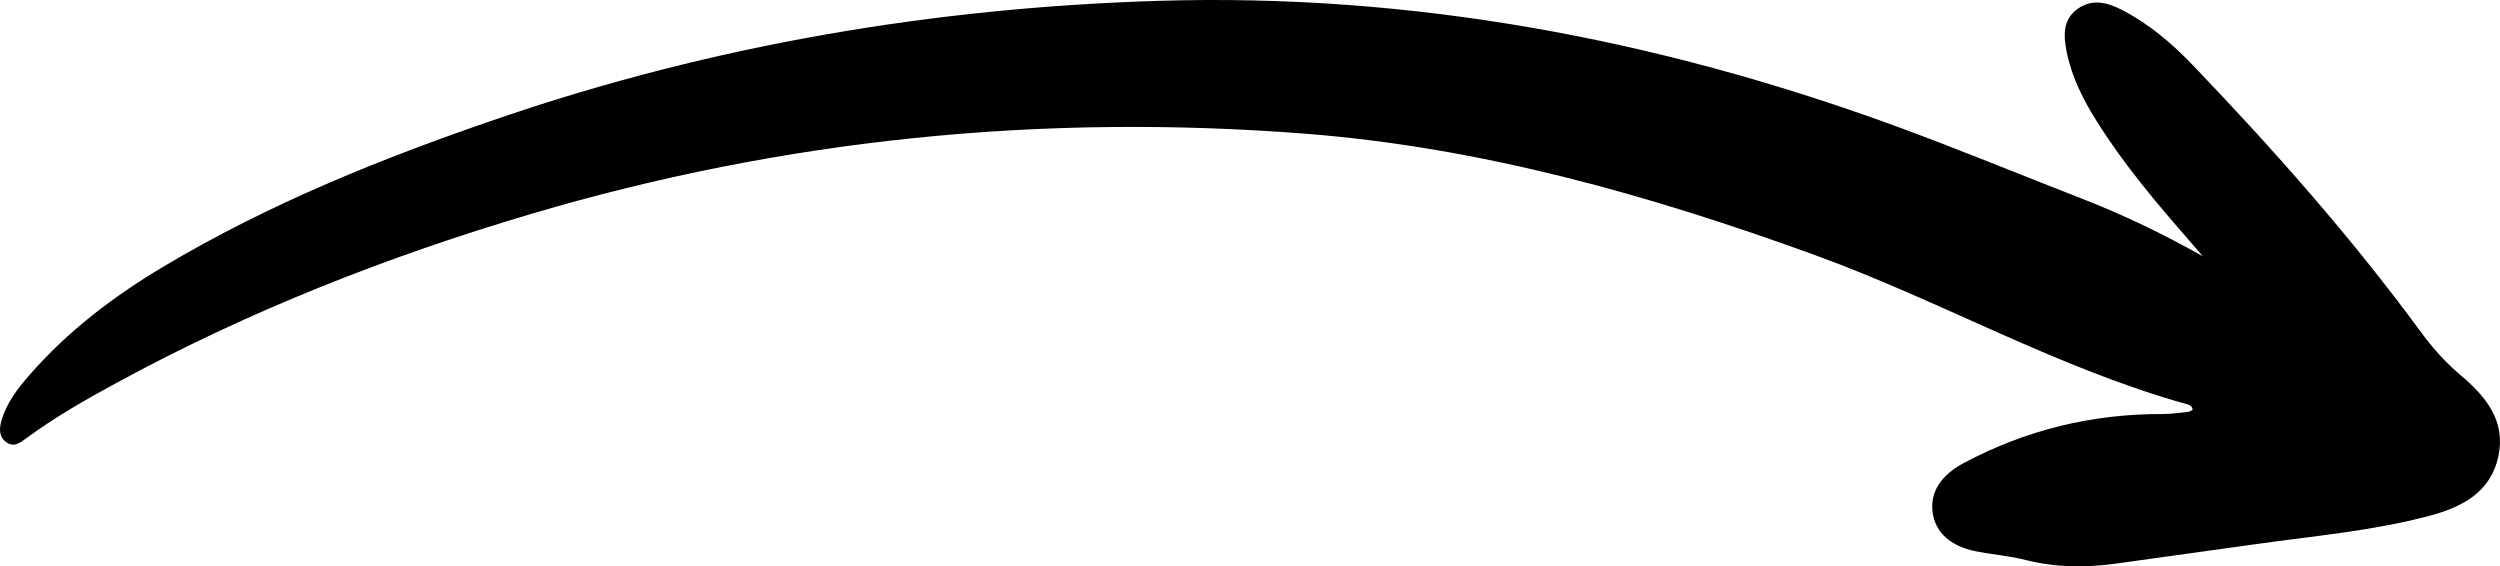 <?xml version="1.0" encoding="UTF-8" standalone="no"?>
<!-- Created with Inkscape (http://www.inkscape.org/) -->

<svg
   width="1113.694"
   height="252.287"
   viewBox="0 0 294.665 66.751"
   version="1.1"
   id="svg640"
   inkscape:version="1.2 (dc2aeda, 2022-05-15)"
   sodipodi:docname="arrowside.svg"
   xmlns:inkscape="http://www.inkscape.org/namespaces/inkscape"
   xmlns:sodipodi="http://sodipodi.sourceforge.net/DTD/sodipodi-0.dtd"
   xmlns="http://www.w3.org/2000/svg"
   xmlns:svg="http://www.w3.org/2000/svg">
  <sodipodi:namedview
     id="namedview642"
     pagecolor="#ffffff"
     bordercolor="#000000"
     borderopacity="0.25"
     inkscape:showpageshadow="2"
     inkscape:pageopacity="0.0"
     inkscape:pagecheckerboard="0"
     inkscape:deskcolor="#d1d1d1"
     inkscape:document-units="mm"
     showgrid="false"
     inkscape:zoom="0.2102413"
     inkscape:cx="-423.3231"
     inkscape:cy="634.98465"
     inkscape:window-width="1681"
     inkscape:window-height="859"
     inkscape:window-x="0"
     inkscape:window-y="38"
     inkscape:window-maximized="0"
     inkscape:current-layer="layer1" />
  <defs
     id="defs637" />
  <g
     inkscape:label="Layer 1"
     inkscape:groupmode="layer"
     id="layer1">
    <path
       fill-rule="evenodd"
       fill="#000000"
       fill-opacity="1"
       d="m 259.62,30.197 c -0.542,-0.633 -1.079,-1.273 -1.627,-1.9 -3.852,-4.403 -7.62,-8.877 -10.753,-13.838 -1.625,-2.569 -3.019,-5.258 -3.63,-8.26 -0.381,-1.882 -0.556,-3.848 1.27,-5.154 1.759,-1.262 3.601,-0.731 5.331,0.177 3.136,1.638 5.802,3.911 8.226,6.438 9.538,9.956 18.672,20.264 26.84,31.387 1.399,1.908 2.931,3.648 4.752,5.18 2.921,2.464 5.331,5.319 4.452,9.515 -0.916,4.374 -4.411,6.072 -8.234,7.083 -6.71,1.772 -13.633,2.355 -20.484,3.329 -5.39,0.77 -10.785,1.484 -16.172,2.251 -3.63,0.517 -7.215,0.511 -10.806,-0.394 -1.95,-0.492 -3.977,-0.651 -5.95,-1.043 -2.937,-0.587 -4.71,-2.22 -5.038,-4.524 -0.346,-2.427 0.977,-4.443 3.686,-5.882 7.327,-3.897 15.135,-5.79 23.424,-5.763 1.006,0.003 2.008,-0.151 3.011,-0.256 0.183,-0.019 0.349,-0.156 0.519,-0.234 -0.042,-0.446 -0.365,-0.579 -0.682,-0.669 C 242.525,43.402 228.775,35.472 214.006,30.098 194.482,22.992 174.593,17.369 153.781,15.753 122.847,13.35 92.454,16.379 62.656,25.198 45.712,30.212 29.369,36.636 13.833,45.074 10.107,47.093 6.432,49.191 3.016,51.713 c -0.68,0.502 -1.352,0.999 -2.183,0.47 -0.95,-0.606 -0.945,-1.579 -0.682,-2.529 C 0.743,47.527 2.061,45.817 3.482,44.191 7.994,39.025 13.375,34.935 19.244,31.437 31.779,23.962 45.215,18.568 58.992,13.872 84.138,5.299 110.028,0.915 136.515,0.1 c 29.866,-0.916 58.729,4.481 86.731,14.695 7.445,2.72 14.776,5.758 22.171,8.631 4.874,1.894 9.567,4.156 14.203,6.771"
       id="path156"
       style="stroke-width:0.265" />
  </g>
</svg>
